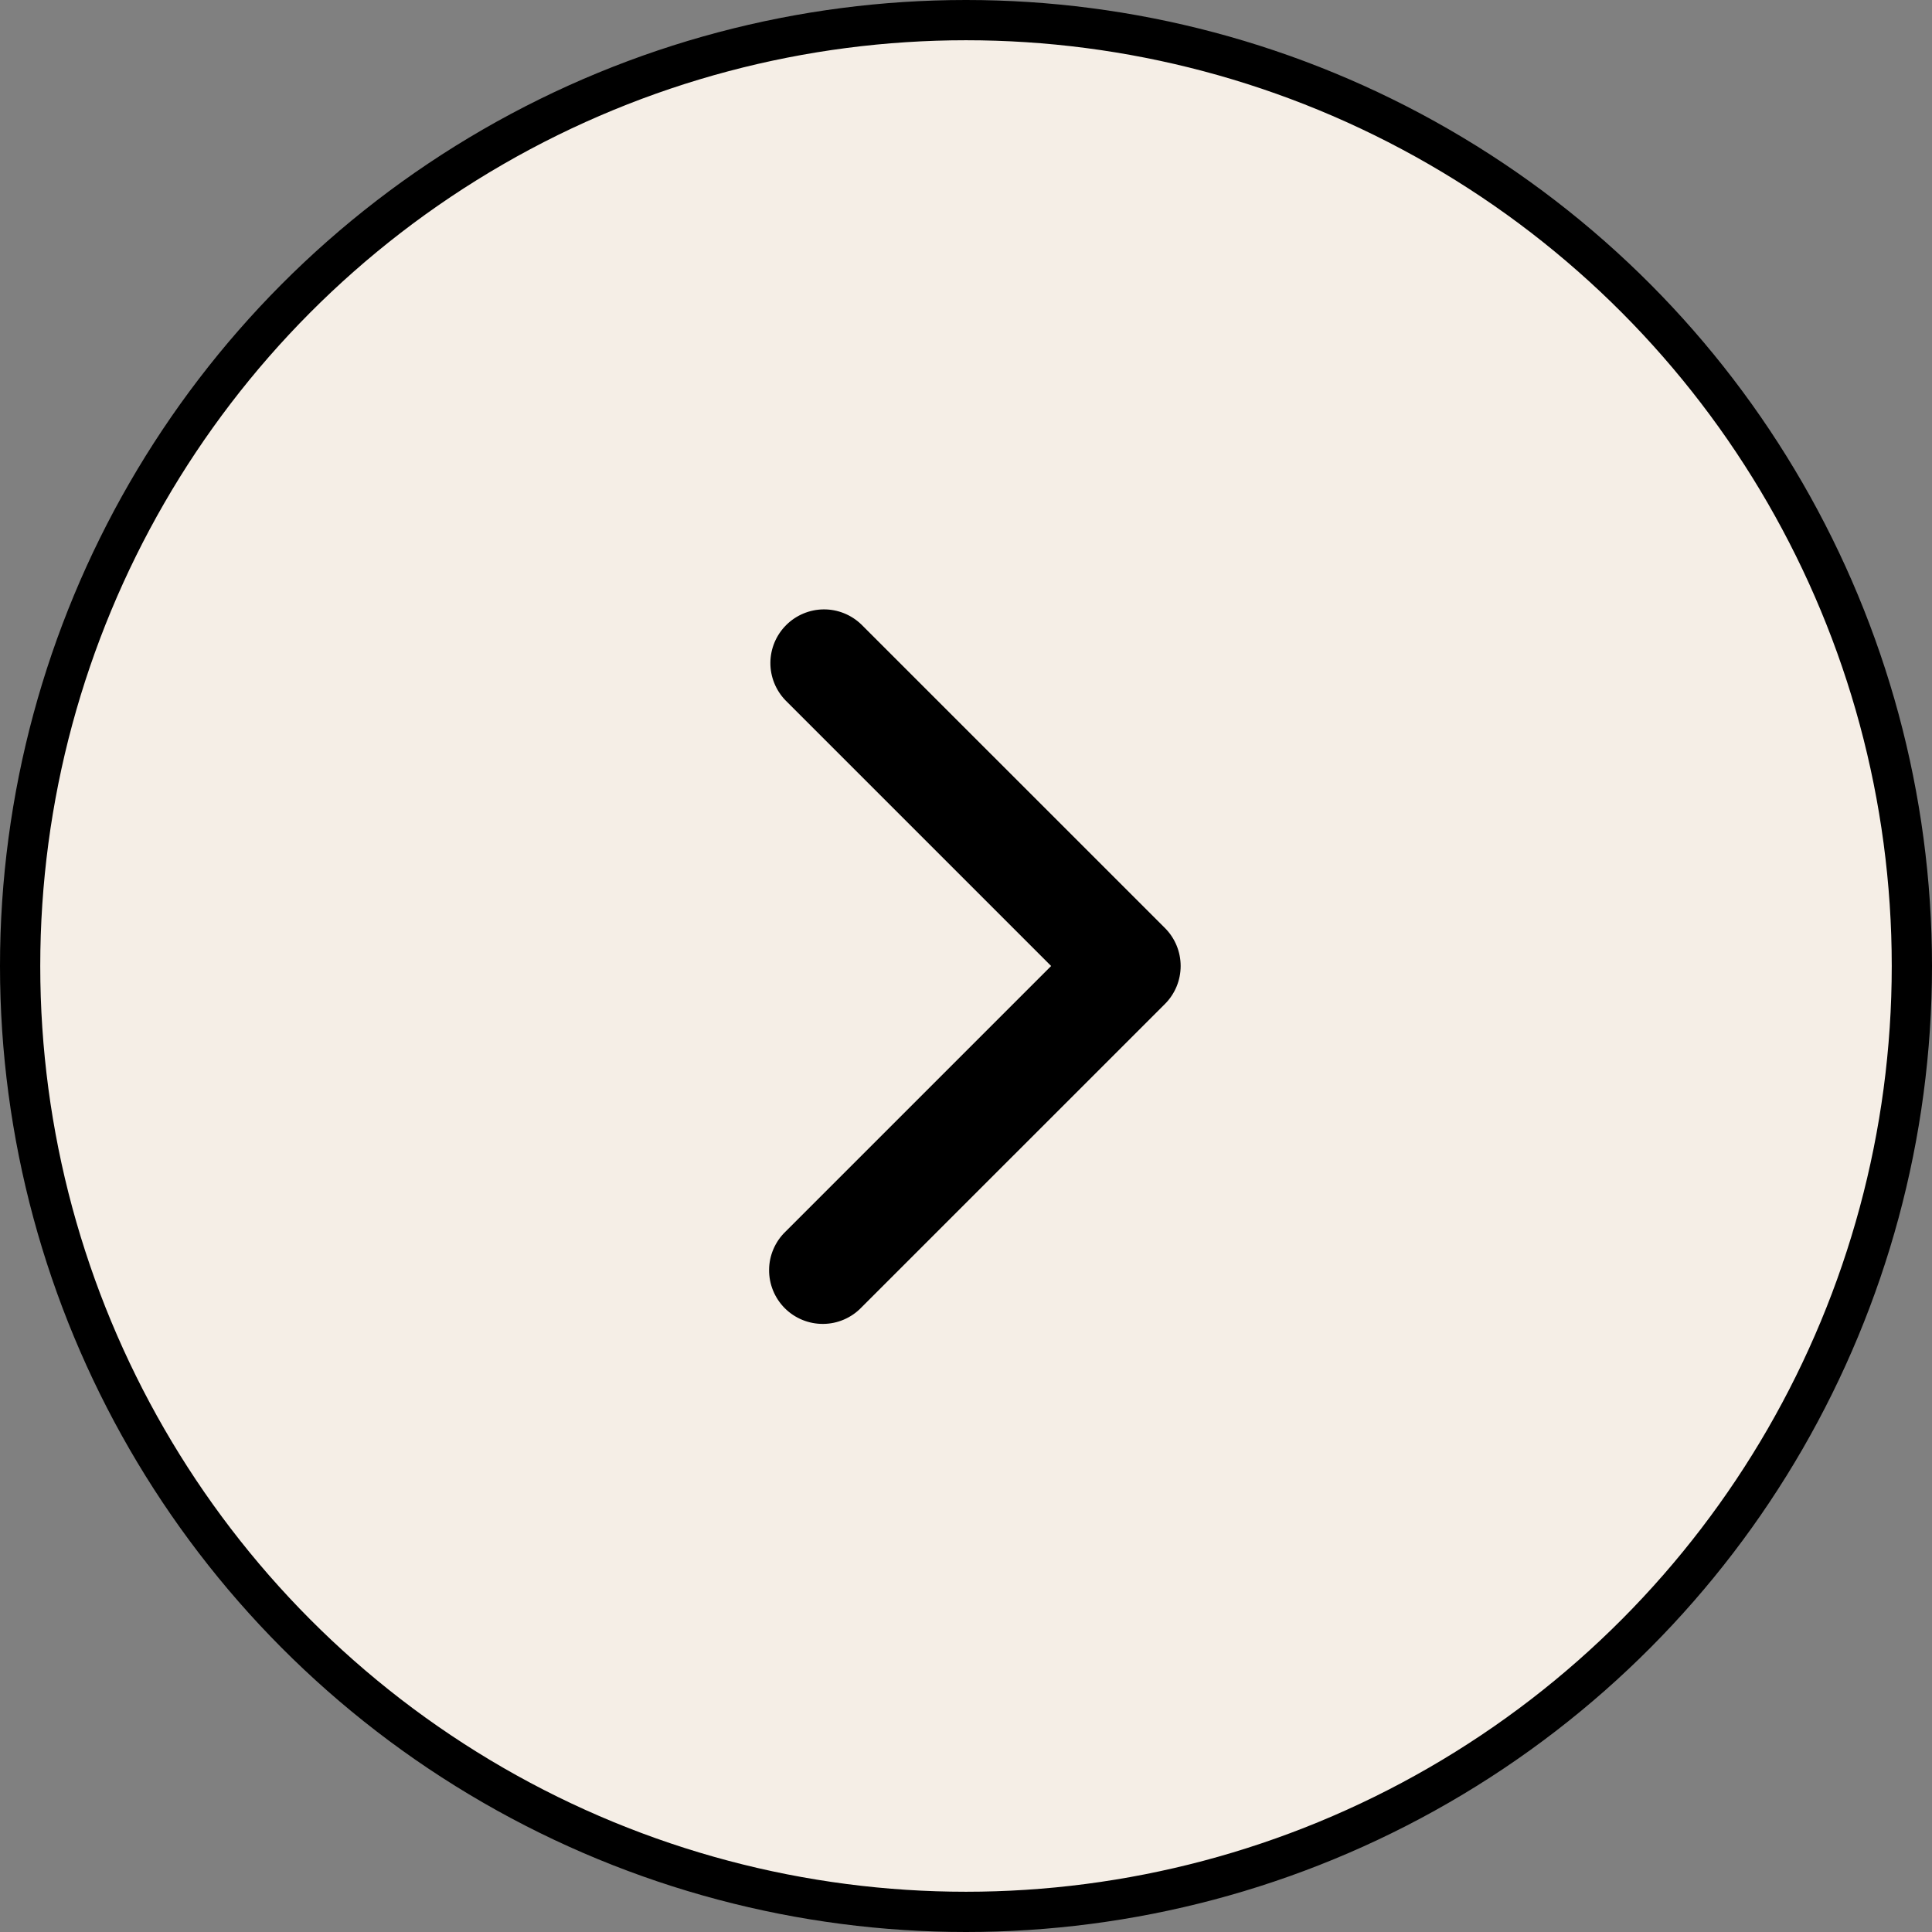 <svg width="48" height="48" viewBox="0 0 48 48" fill="none" xmlns="http://www.w3.org/2000/svg">
<rect x="0" y="0" width="48" height="48" fill="#808080" stroke="none"/>
<circle cx="24" cy="24" r="23.5" fill="#F5EEE6" stroke="black"/>
<g clip-path="url(#clip0_1_326)">
<path fill-rule="evenodd" clip-rule="evenodd" d="M28.943 23.057C29.193 23.307 29.333 23.646 29.333 24C29.333 24.354 29.193 24.693 28.943 24.943L21.4 32.485C21.277 32.613 21.13 32.714 20.967 32.784C20.805 32.854 20.63 32.891 20.453 32.892C20.276 32.894 20.1 32.86 19.936 32.793C19.772 32.726 19.623 32.627 19.498 32.502C19.373 32.377 19.274 32.228 19.207 32.064C19.14 31.9 19.106 31.724 19.108 31.547C19.109 31.37 19.146 31.195 19.216 31.033C19.286 30.87 19.387 30.723 19.515 30.6L26.115 24L19.515 17.4C19.272 17.148 19.137 16.812 19.14 16.462C19.143 16.113 19.284 15.778 19.531 15.531C19.778 15.284 20.113 15.143 20.462 15.14C20.812 15.137 21.148 15.272 21.4 15.515L28.943 23.057Z" fill="black"/>
</g>
<defs>
<clipPath id="clip0_1_326">
<rect width="32" height="32" fill="white" transform="matrix(0 -1 1 0 8 40)"/>
</clipPath>
</defs>
</svg>
